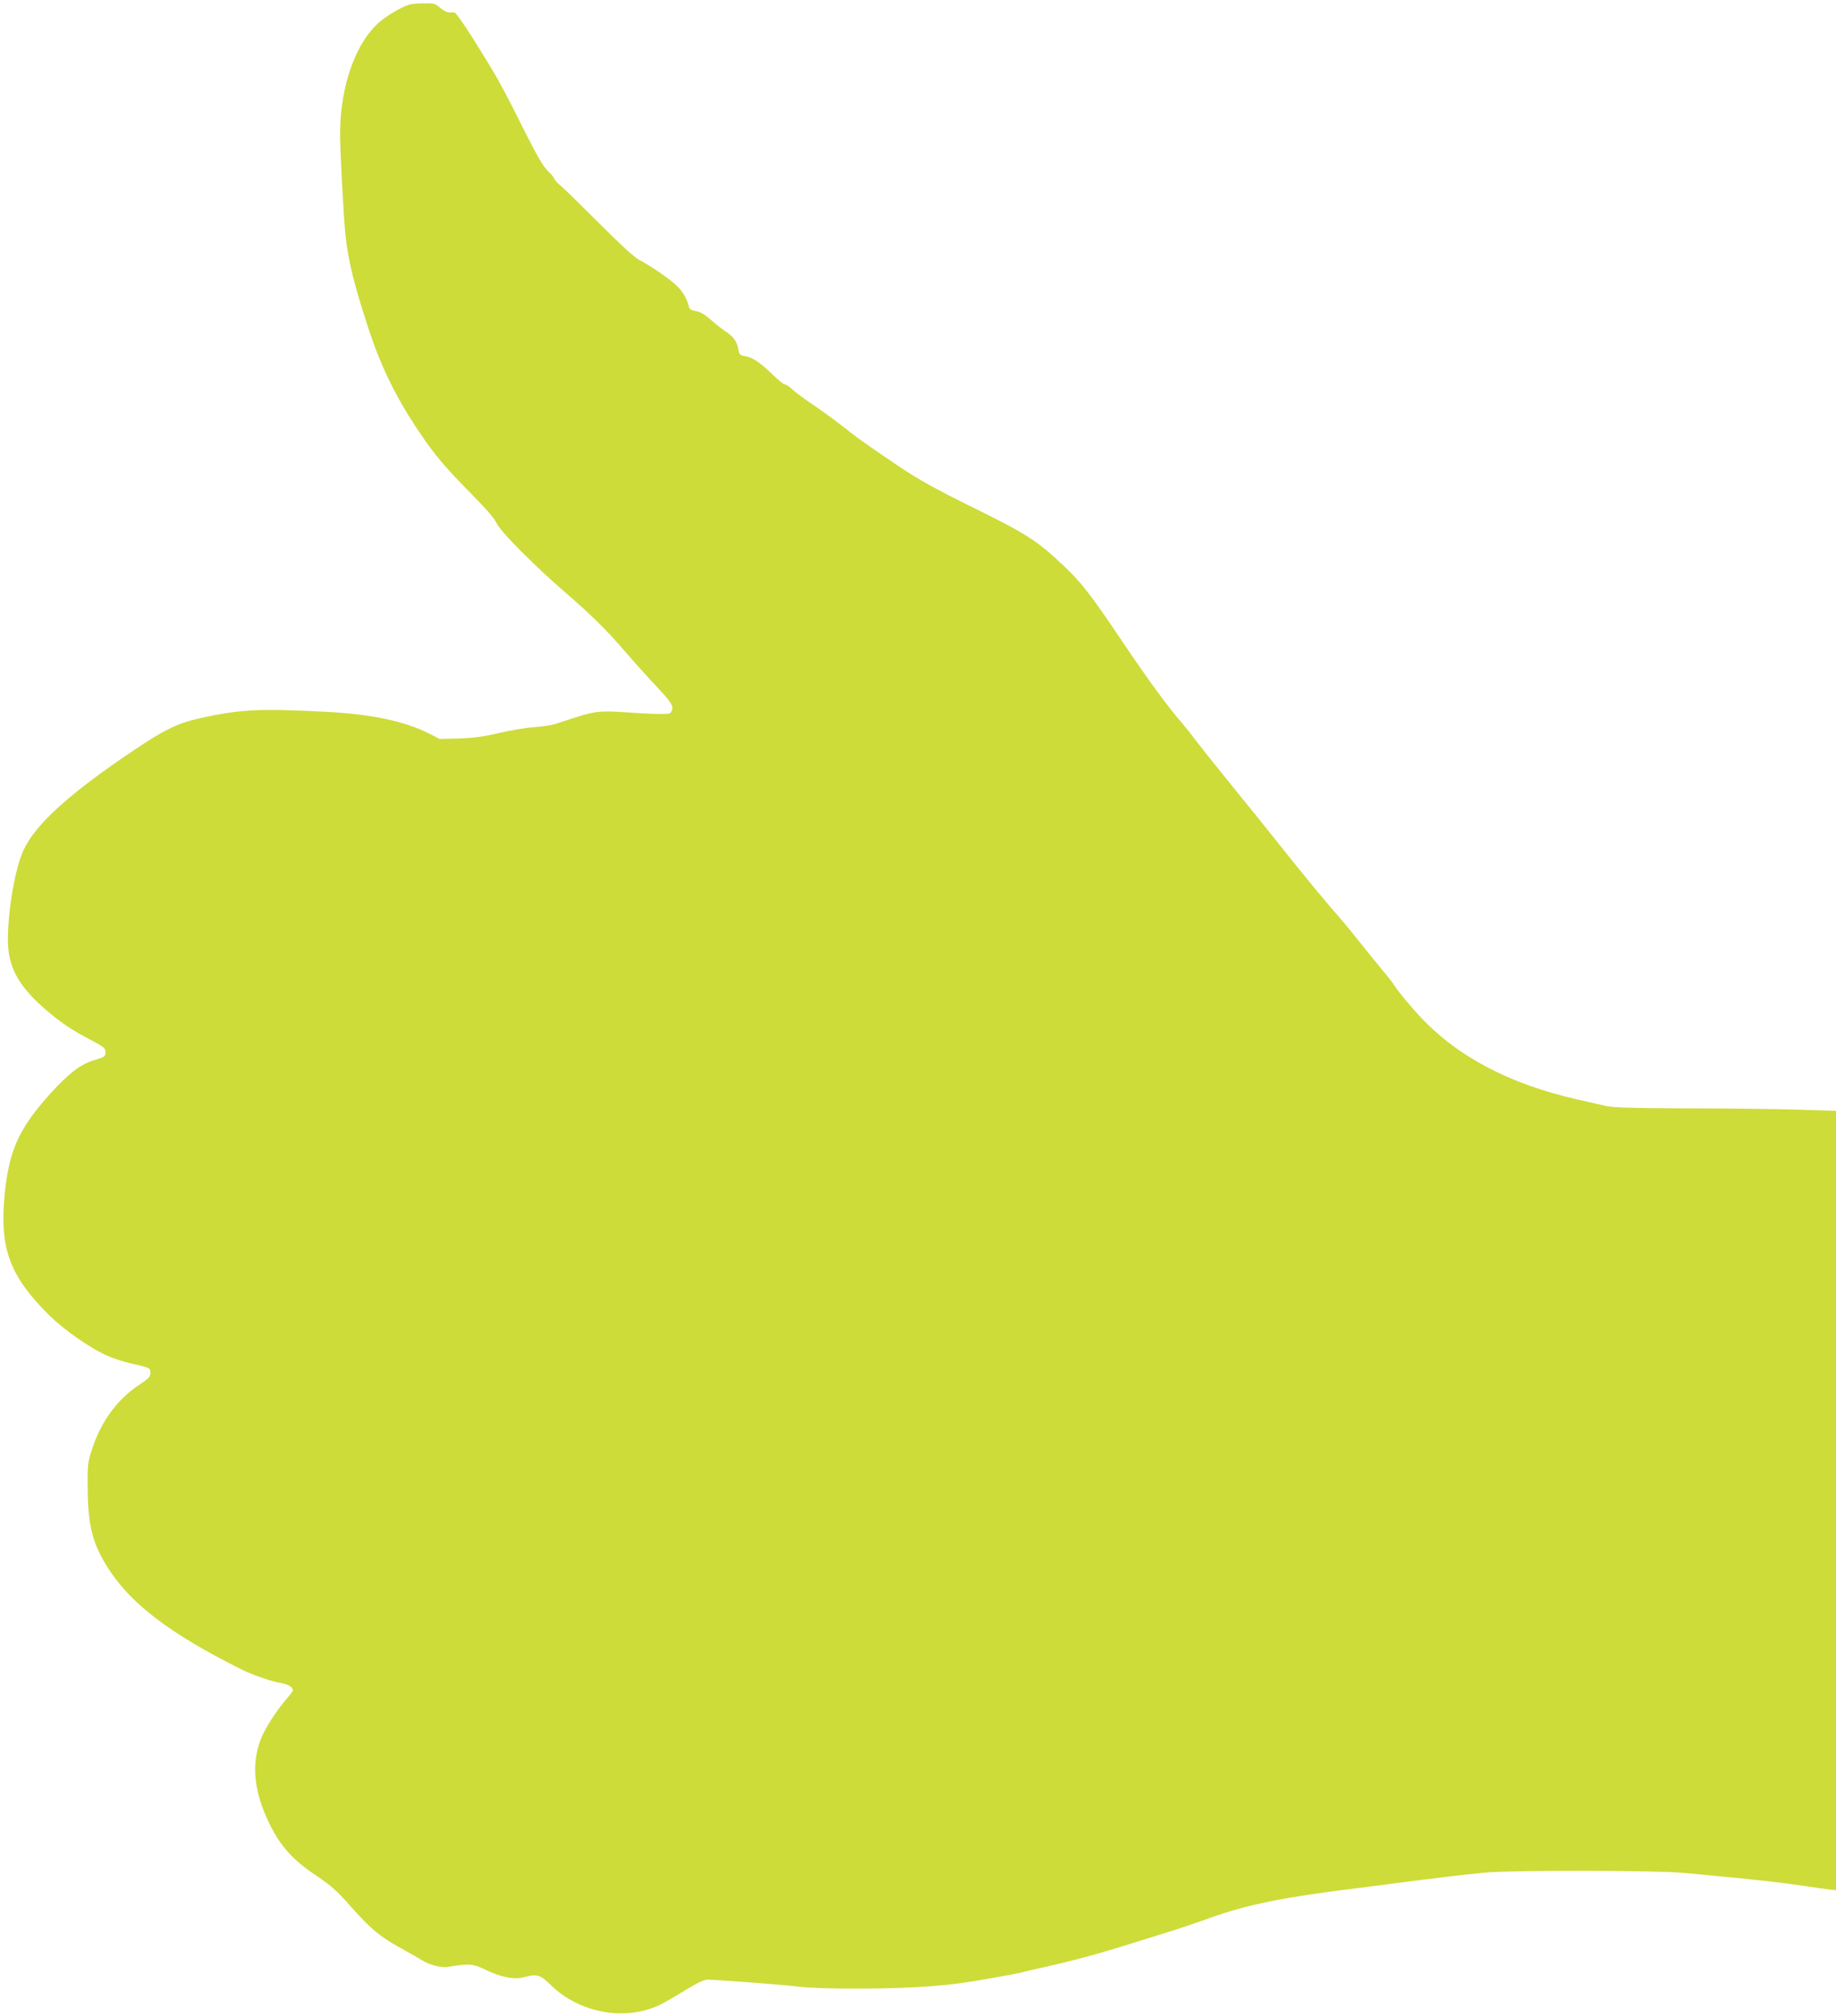 <?xml version="1.0" standalone="no"?>
<!DOCTYPE svg PUBLIC "-//W3C//DTD SVG 20010904//EN"
 "http://www.w3.org/TR/2001/REC-SVG-20010904/DTD/svg10.dtd">
<svg version="1.0" xmlns="http://www.w3.org/2000/svg"
 width="1166pt" height="1280pt" viewBox="0 0 1166 1280"
 preserveAspectRatio="xMidYMid meet">
<g transform="translate(0,1280) scale(0.1,-0.1)"
fill="#cddc39" stroke="none">
<path d="M2600 12771 c-47 -15 -125 -59 -178 -101 -159 -127 -262 -410 -262
-720 0 -115 23 -549 35 -651 18 -160 54 -306 141 -572 83 -256 178 -449 328
-672 99 -146 161 -220 334 -395 85 -86 142 -151 155 -180 25 -55 243 -274 437
-441 163 -141 265 -241 379 -374 47 -55 134 -152 193 -215 83 -88 108 -121
108 -142 0 -16 -7 -31 -17 -37 -11 -5 -80 -5 -183 1 -297 19 -263 24 -540 -67
-25 -8 -85 -18 -135 -21 -49 -3 -151 -20 -225 -37 -101 -24 -165 -32 -256 -35
l-122 -3 -68 35 c-158 79 -368 123 -664 138 -423 21 -526 15 -780 -39 -148
-32 -233 -73 -435 -209 -404 -271 -622 -469 -696 -632 -53 -114 -98 -376 -99
-568 0 -173 67 -296 249 -451 92 -78 157 -122 278 -185 84 -45 93 -52 93 -78
0 -26 -5 -30 -69 -49 -90 -27 -165 -85 -282 -214 -203 -226 -264 -364 -291
-657 -29 -328 35 -500 279 -744 98 -98 267 -216 378 -264 39 -17 104 -38 145
-47 126 -29 125 -28 125 -61 0 -24 -10 -35 -71 -75 -136 -90 -239 -228 -296
-399 -31 -92 -32 -101 -31 -250 1 -241 28 -351 122 -503 142 -232 398 -428
861 -658 67 -33 190 -75 248 -84 40 -6 72 -26 72 -45 0 -5 -18 -30 -40 -55
-52 -60 -110 -146 -144 -212 -85 -170 -73 -364 39 -588 68 -137 148 -225 288
-318 98 -66 134 -97 223 -198 128 -144 184 -191 317 -265 56 -31 118 -66 137
-78 49 -31 122 -49 167 -42 131 22 158 20 236 -18 94 -47 182 -64 243 -48 86
23 103 18 176 -53 181 -176 473 -227 691 -121 29 14 101 56 161 93 77 47 118
66 140 66 101 -4 488 -33 581 -45 71 -8 213 -13 405 -12 346 2 563 19 785 61
44 8 105 19 135 24 30 5 71 13 90 18 19 6 69 17 110 26 217 48 365 88 610 165
85 27 198 62 250 78 52 17 154 51 225 77 241 86 466 131 945 190 58 7 159 20
225 29 235 31 462 58 585 69 164 15 1084 14 1245 -2 66 -6 167 -15 225 -21
256 -24 397 -40 560 -64 52 -8 116 -17 143 -20 l47 -6 0 2474 0 2474 -242 8
c-134 4 -450 8 -703 8 -344 1 -474 5 -515 15 -30 7 -113 26 -185 42 -429 98
-758 271 -995 524 -60 64 -141 161 -165 200 -11 17 -44 60 -75 96 -30 36 -94
115 -142 175 -48 60 -99 123 -115 141 -90 101 -241 284 -384 464 -37 46 -109
136 -160 200 -52 63 -148 182 -214 264 -66 81 -144 180 -174 219 -29 39 -68
87 -85 107 -97 112 -209 265 -407 559 -169 251 -234 334 -335 430 -178 169
-238 208 -604 388 -215 106 -323 166 -440 244 -200 135 -251 170 -344 243 -94
73 -160 121 -248 180 -36 25 -81 59 -98 75 -18 17 -38 30 -46 30 -7 0 -41 27
-76 61 -80 78 -129 111 -176 118 -33 6 -37 10 -43 43 -8 49 -32 83 -82 115
-23 15 -66 49 -94 74 -37 33 -65 49 -93 54 -33 6 -41 12 -46 33 -12 49 -42 98
-82 134 -48 44 -171 127 -232 158 -29 14 -119 97 -251 229 -113 113 -224 222
-247 241 -23 19 -42 40 -42 45 0 6 -18 29 -41 50 -30 30 -69 97 -151 260 -125
250 -156 308 -246 455 -107 175 -184 290 -196 291 -6 1 -21 0 -32 0 -12 -1
-38 12 -57 28 -32 28 -40 31 -103 30 -38 0 -80 -4 -94 -8z"/>
</g>
</svg>
